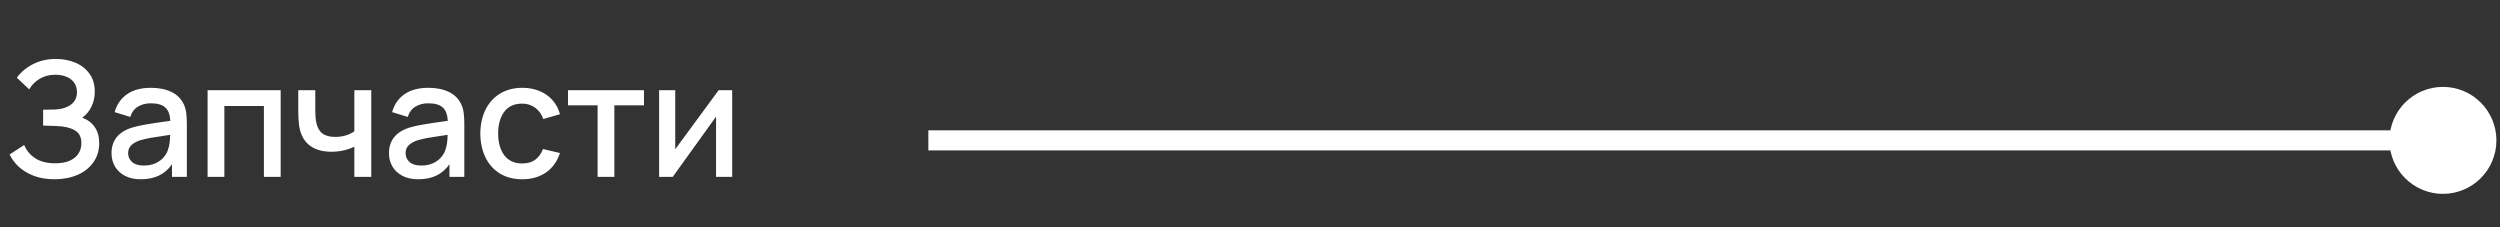 <?xml version="1.0" encoding="UTF-8"?> <svg xmlns="http://www.w3.org/2000/svg" width="374" height="34" viewBox="0 0 374 34" fill="none"><rect x="0" y="0" width="374" height="34" fill="#333333" stroke="none"/><path d="M8.156 26.817C7.012 26.817 5.988 26.649 5.084 26.313C4.188 25.969 3.436 25.521 2.828 24.969C2.228 24.409 1.764 23.789 1.436 23.109L3.62 21.693C3.94 22.493 4.484 23.149 5.252 23.661C6.02 24.173 7.024 24.429 8.264 24.429C9.12 24.429 9.84 24.301 10.424 24.045C11.016 23.781 11.456 23.421 11.744 22.965C12.032 22.509 12.176 21.993 12.176 21.417C12.176 20.497 11.836 19.849 11.156 19.473C10.476 19.089 9.556 18.881 8.396 18.849C7.268 18.809 6.62 18.789 6.452 18.789V16.413C7.316 16.413 7.896 16.405 8.192 16.389C9.208 16.341 10.016 16.093 10.616 15.645C11.216 15.197 11.516 14.577 11.516 13.785C11.516 13.249 11.38 12.785 11.108 12.393C10.844 12.001 10.464 11.701 9.968 11.493C9.48 11.285 8.916 11.181 8.276 11.181C7.396 11.181 6.62 11.381 5.948 11.781C5.276 12.181 4.748 12.709 4.364 13.365L2.516 11.625C3.124 10.785 3.932 10.109 4.94 9.597C5.956 9.077 7.092 8.817 8.348 8.817C9.38 8.817 10.34 8.997 11.228 9.357C12.116 9.717 12.828 10.265 13.364 11.001C13.908 11.737 14.18 12.637 14.18 13.701C14.18 14.525 14.012 15.281 13.676 15.969C13.34 16.657 12.884 17.201 12.308 17.601C13.116 17.905 13.74 18.377 14.18 19.017C14.62 19.657 14.84 20.461 14.84 21.429C14.84 22.509 14.552 23.457 13.976 24.273C13.408 25.089 12.616 25.717 11.6 26.157C10.584 26.597 9.436 26.817 8.156 26.817ZM21.064 26.817C20.136 26.817 19.344 26.645 18.688 26.301C18.032 25.949 17.532 25.481 17.188 24.897C16.852 24.305 16.684 23.649 16.684 22.929C16.684 21.017 17.704 19.737 19.744 19.089C20.36 18.905 21.056 18.749 21.832 18.621C22.616 18.485 23.7 18.321 25.084 18.129L25.48 18.081C25.44 17.169 25.192 16.505 24.736 16.089C24.28 15.665 23.552 15.453 22.552 15.453C21.824 15.453 21.184 15.621 20.632 15.957C20.08 16.293 19.7 16.805 19.492 17.493L17.152 16.773C17.472 15.629 18.088 14.737 19 14.097C19.92 13.457 21.112 13.137 22.576 13.137C23.768 13.137 24.788 13.341 25.636 13.749C26.484 14.157 27.104 14.777 27.496 15.609C27.68 16.001 27.8 16.421 27.856 16.869C27.92 17.309 27.952 17.845 27.952 18.477V26.457H25.732V24.573C25.196 25.333 24.544 25.897 23.776 26.265C23.016 26.633 22.112 26.817 21.064 26.817ZM19.168 22.905C19.168 23.441 19.364 23.885 19.756 24.237C20.156 24.589 20.74 24.765 21.508 24.765C22.188 24.765 22.788 24.645 23.308 24.405C23.828 24.157 24.244 23.837 24.556 23.445C24.876 23.053 25.088 22.637 25.192 22.197C25.352 21.733 25.44 21.057 25.456 20.169L25.144 20.217C23.976 20.385 23.1 20.521 22.516 20.625C21.94 20.729 21.42 20.849 20.956 20.985C20.396 21.177 19.956 21.425 19.636 21.729C19.324 22.033 19.168 22.425 19.168 22.905ZM31.056 13.497H41.988V26.457H39.48V15.861H33.564V26.457H31.056V13.497ZM53.01 21.945C52.546 22.177 52.018 22.361 51.426 22.497C50.834 22.633 50.222 22.701 49.59 22.701C48.27 22.701 47.206 22.405 46.398 21.813C45.59 21.221 45.066 20.357 44.826 19.221C44.69 18.557 44.622 17.665 44.622 16.545V13.497H47.166V16.545C47.166 17.281 47.218 17.885 47.322 18.357C47.474 19.085 47.778 19.621 48.234 19.965C48.69 20.309 49.334 20.481 50.166 20.481C50.734 20.481 51.262 20.405 51.75 20.253C52.238 20.101 52.658 19.897 53.01 19.641V13.497H55.542V26.457H53.01V21.945ZM62.572 26.817C61.644 26.817 60.852 26.645 60.196 26.301C59.54 25.949 59.04 25.481 58.696 24.897C58.36 24.305 58.192 23.649 58.192 22.929C58.192 21.017 59.212 19.737 61.252 19.089C61.868 18.905 62.564 18.749 63.34 18.621C64.124 18.485 65.208 18.321 66.592 18.129L66.988 18.081C66.948 17.169 66.7 16.505 66.244 16.089C65.788 15.665 65.06 15.453 64.06 15.453C63.332 15.453 62.692 15.621 62.14 15.957C61.588 16.293 61.208 16.805 61 17.493L58.66 16.773C58.98 15.629 59.596 14.737 60.508 14.097C61.428 13.457 62.62 13.137 64.084 13.137C65.276 13.137 66.296 13.341 67.144 13.749C67.992 14.157 68.612 14.777 69.004 15.609C69.188 16.001 69.308 16.421 69.364 16.869C69.428 17.309 69.46 17.845 69.46 18.477V26.457H67.24V24.573C66.704 25.333 66.052 25.897 65.284 26.265C64.524 26.633 63.62 26.817 62.572 26.817ZM60.676 22.905C60.676 23.441 60.872 23.885 61.264 24.237C61.664 24.589 62.248 24.765 63.016 24.765C63.696 24.765 64.296 24.645 64.816 24.405C65.336 24.157 65.752 23.837 66.064 23.445C66.384 23.053 66.596 22.637 66.7 22.197C66.86 21.733 66.948 21.057 66.964 20.169L66.652 20.217C65.484 20.385 64.608 20.521 64.024 20.625C63.448 20.729 62.928 20.849 62.464 20.985C61.904 21.177 61.464 21.425 61.144 21.729C60.832 22.033 60.676 22.425 60.676 22.905ZM78.12 26.817C76.824 26.817 75.704 26.525 74.76 25.941C73.824 25.357 73.108 24.549 72.612 23.517C72.116 22.485 71.864 21.305 71.856 19.977C71.864 18.641 72.12 17.457 72.624 16.425C73.136 15.385 73.864 14.577 74.808 14.001C75.76 13.425 76.876 13.137 78.156 13.137C79.092 13.137 79.944 13.297 80.712 13.617C81.488 13.937 82.136 14.393 82.656 14.985C83.184 15.577 83.556 16.277 83.772 17.085L81.276 17.805C81.028 17.085 80.62 16.521 80.052 16.113C79.492 15.705 78.848 15.501 78.12 15.501C76.936 15.501 76.04 15.909 75.432 16.725C74.832 17.533 74.528 18.617 74.52 19.977C74.528 21.353 74.84 22.445 75.456 23.253C76.072 24.053 76.96 24.453 78.12 24.453C78.904 24.453 79.548 24.273 80.052 23.913C80.564 23.545 80.956 23.005 81.228 22.293L83.772 22.893C83.348 24.165 82.648 25.137 81.672 25.809C80.696 26.481 79.512 26.817 78.12 26.817ZM89.401 15.753H84.973V13.497H96.337V15.753H91.909V26.457H89.401V15.753ZM109.535 26.457H107.123V17.445L100.643 26.457H98.603V13.497H101.015V22.329L107.507 13.497H109.535V26.457Z" fill="white"></path><path d="M357.463 21C357.463 25.418 361.044 29 365.463 29C369.881 29 373.463 25.418 373.463 21C373.463 16.582 369.881 13 365.463 13C361.044 13 357.463 16.582 357.463 21ZM138.882 22.5H365.463V19.5H138.882V22.5Z" fill="white"></path></svg> 
